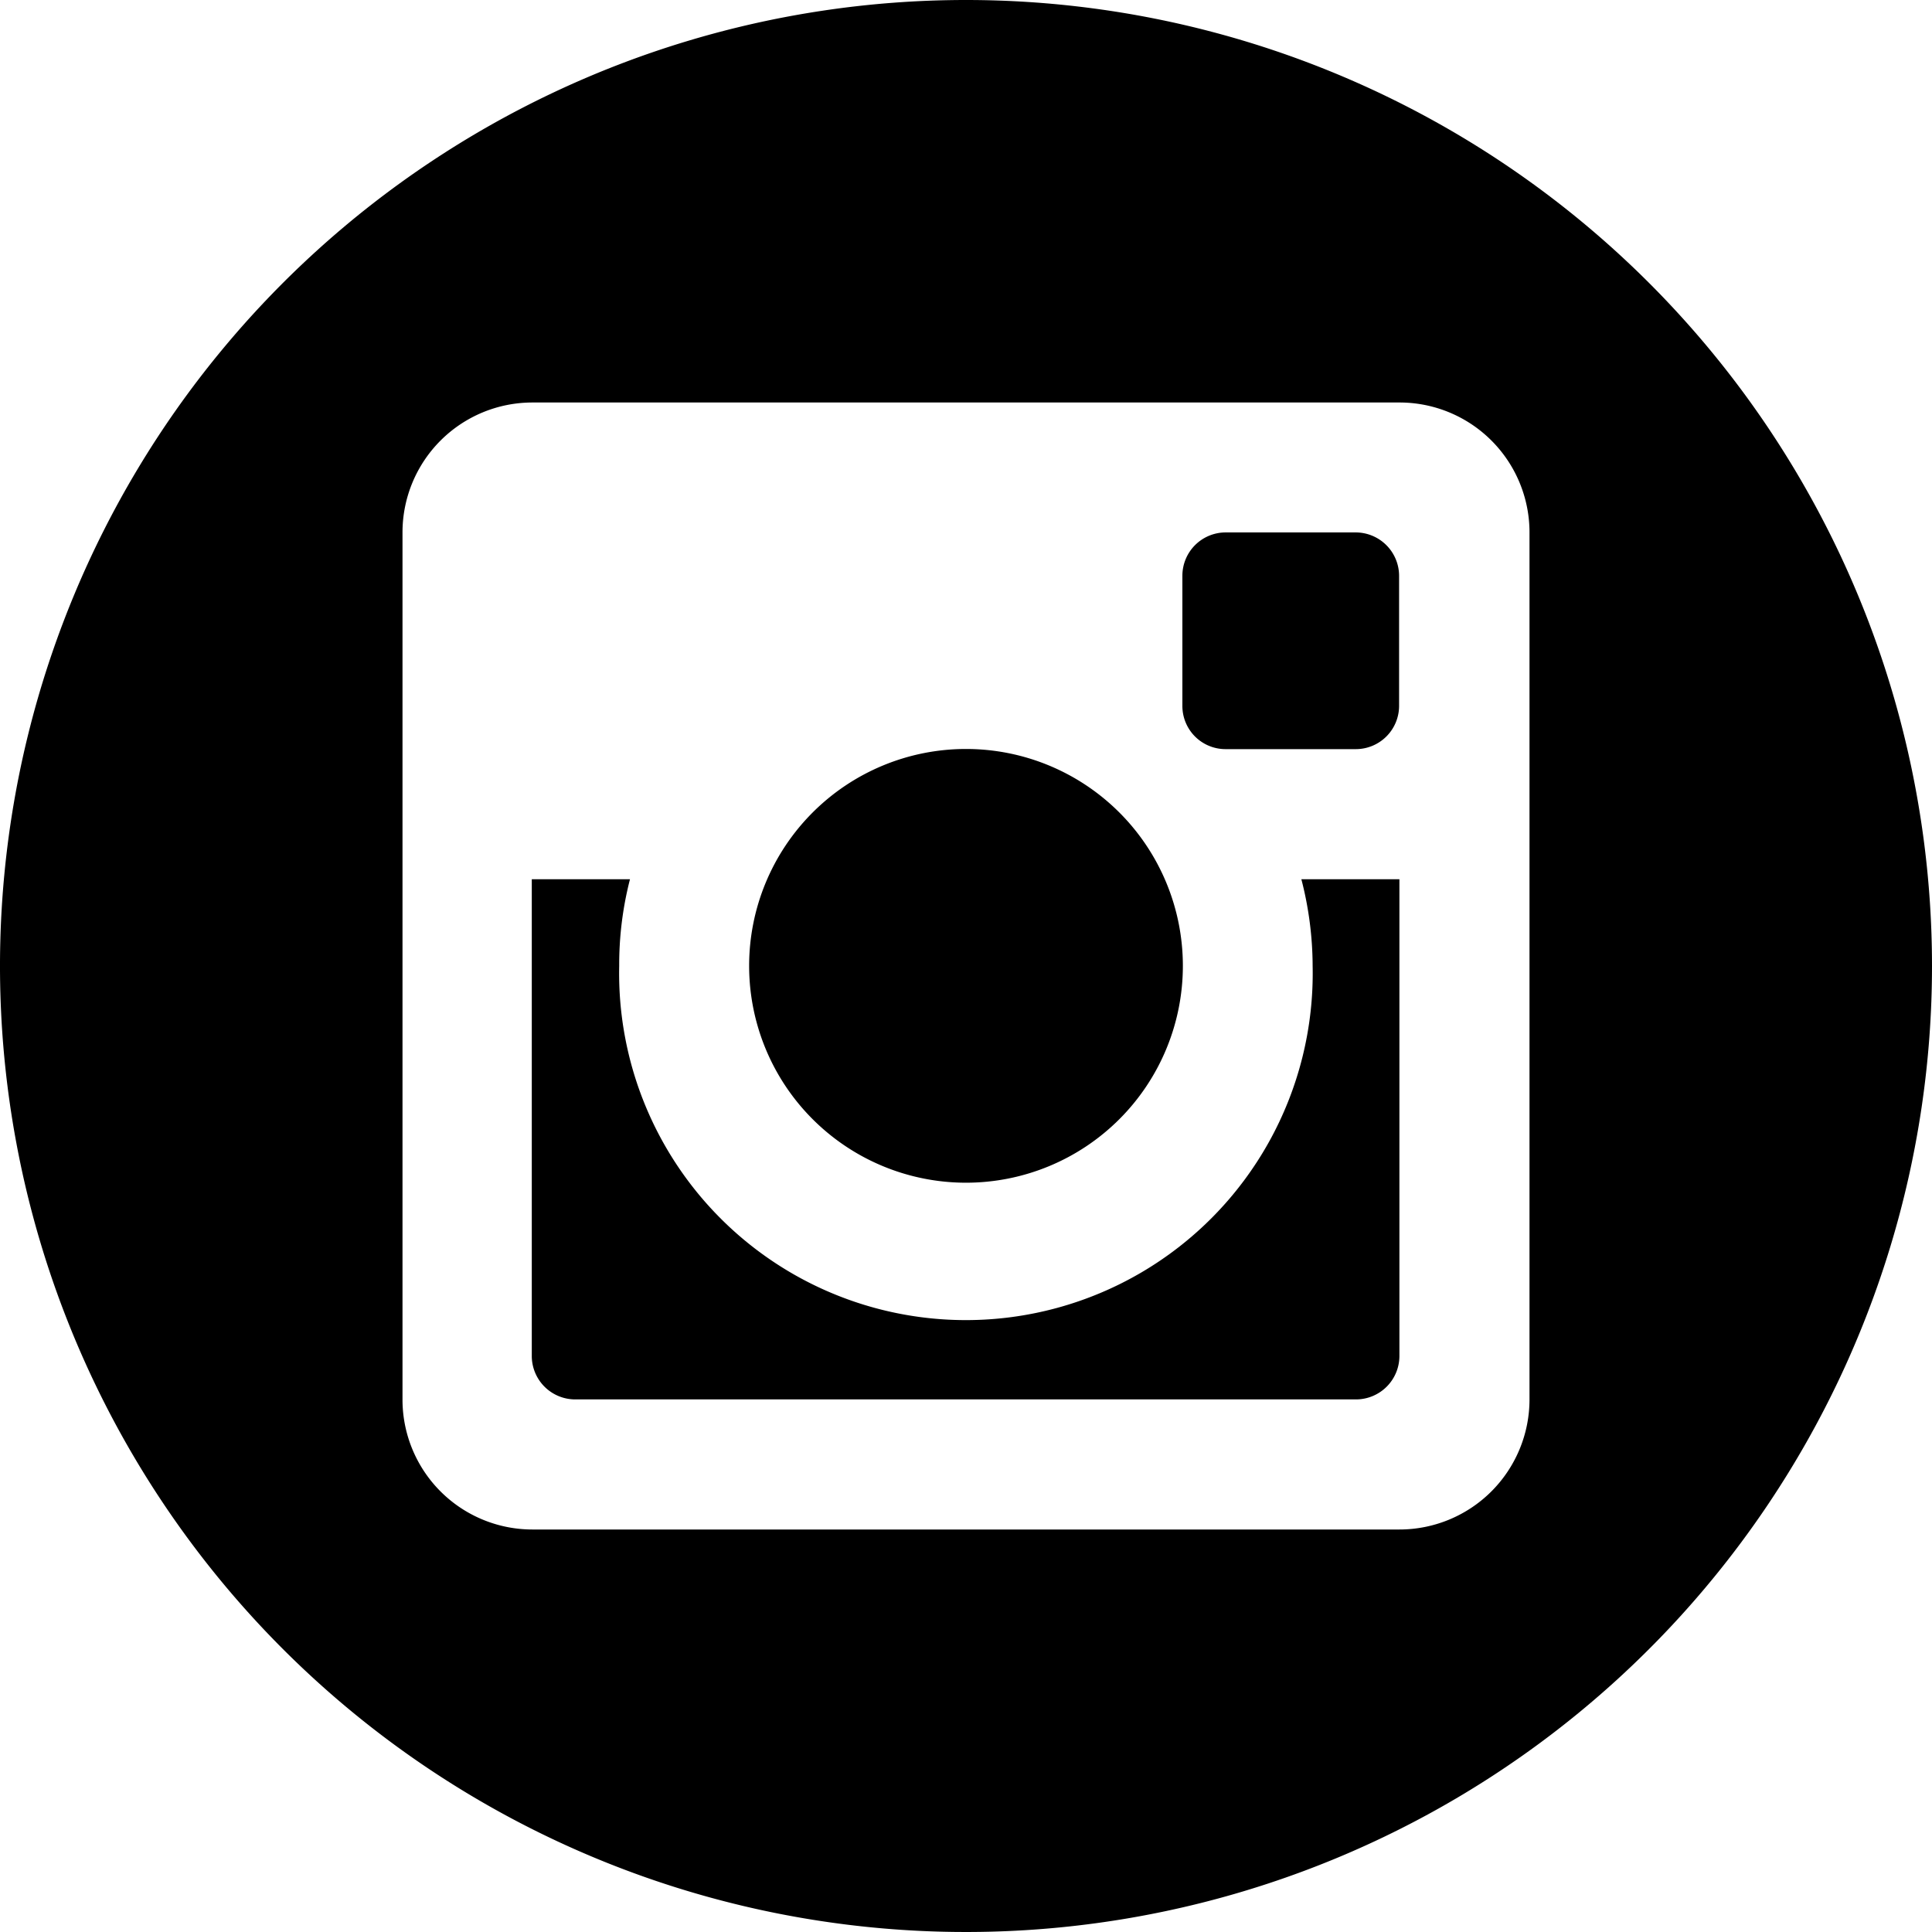 <svg id="Ebene_1" data-name="Ebene 1" xmlns="http://www.w3.org/2000/svg" viewBox="0 0 120 120"><title>insta</title><path d="M92.4,70.86a21.54,21.54,0,1,1-43.07,0A21.22,21.22,0,0,1,50,65.48h-6.1V95.1a2.7,2.7,0,0,0,2.7,2.69H95.09a2.7,2.7,0,0,0,2.7-2.69V65.48H91.7A21.68,21.68,0,0,1,92.4,70.86Z" transform="translate(-10.87 -10.87)"/><path d="M70.87,84.33A13.47,13.47,0,1,0,57.4,70.86,13.47,13.47,0,0,0,70.87,84.33Z" transform="translate(-10.87 -10.87)"/><path d="M95.09,43.94H87a2.69,2.69,0,0,0-2.69,2.69v8.08A2.68,2.68,0,0,0,87,57.4h8.07a2.69,2.69,0,0,0,2.7-2.69V46.63A2.7,2.7,0,0,0,95.09,43.94Z" transform="translate(-10.87 -10.87)"/><path d="M70.87,10.87a60,60,0,1,0,60,60A60,60,0,0,0,70.87,10.87Zm35,86.92a8.08,8.08,0,0,1-8.08,8.08H43.94a8.07,8.07,0,0,1-8.07-8.08V43.94a8.07,8.07,0,0,1,8.07-8.07H97.79a8.07,8.07,0,0,1,8.08,8.07Z" transform="translate(-10.87 -10.87)"/></svg>